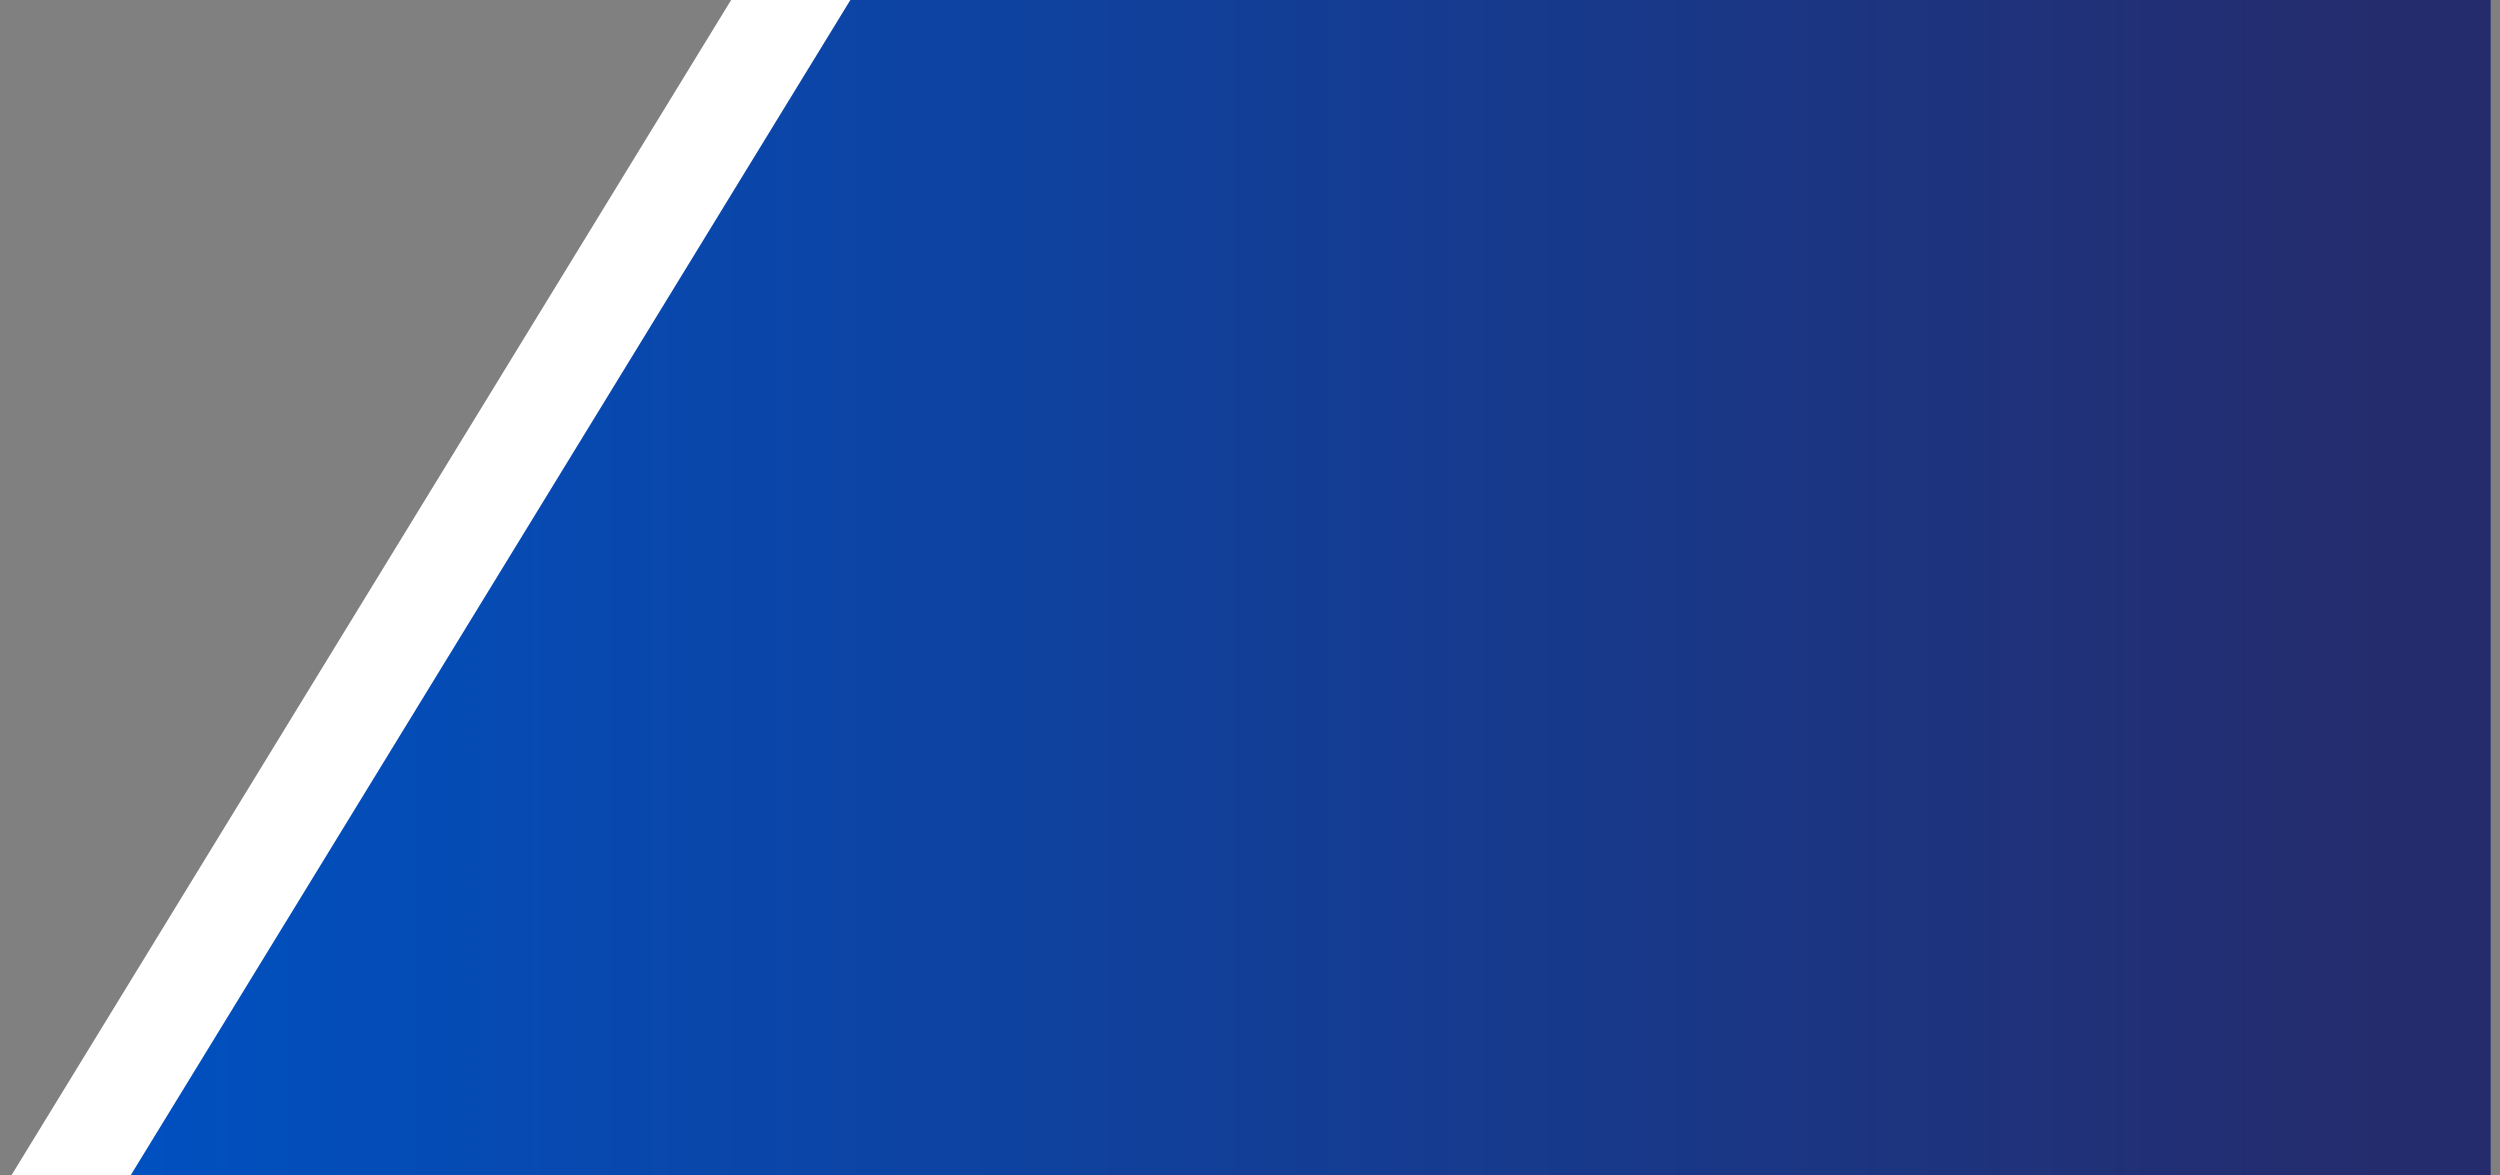 <svg width="134" height="63" viewBox="0 0 134 63" fill="none" xmlns="http://www.w3.org/2000/svg">
<rect x="0" y="0" width="134" height="63" fill="#808080" stroke="none"/>
<path d="M127.111 63H0.611L39.19 0H127.111V63Z" fill="white"/>
<path d="M133.5 63H7L45.579 0H133.5V63Z" fill="url(#paint0_linear_2360_147)"/>
<defs>
<linearGradient id="paint0_linear_2360_147" x1="128.618" y1="35.438" x2="7.036" y2="35.438" gradientUnits="userSpaceOnUse">
<stop stop-color="#252C6D"/>
<stop offset="1" stop-color="#0050C0"/>
</linearGradient>
</defs>
</svg>
